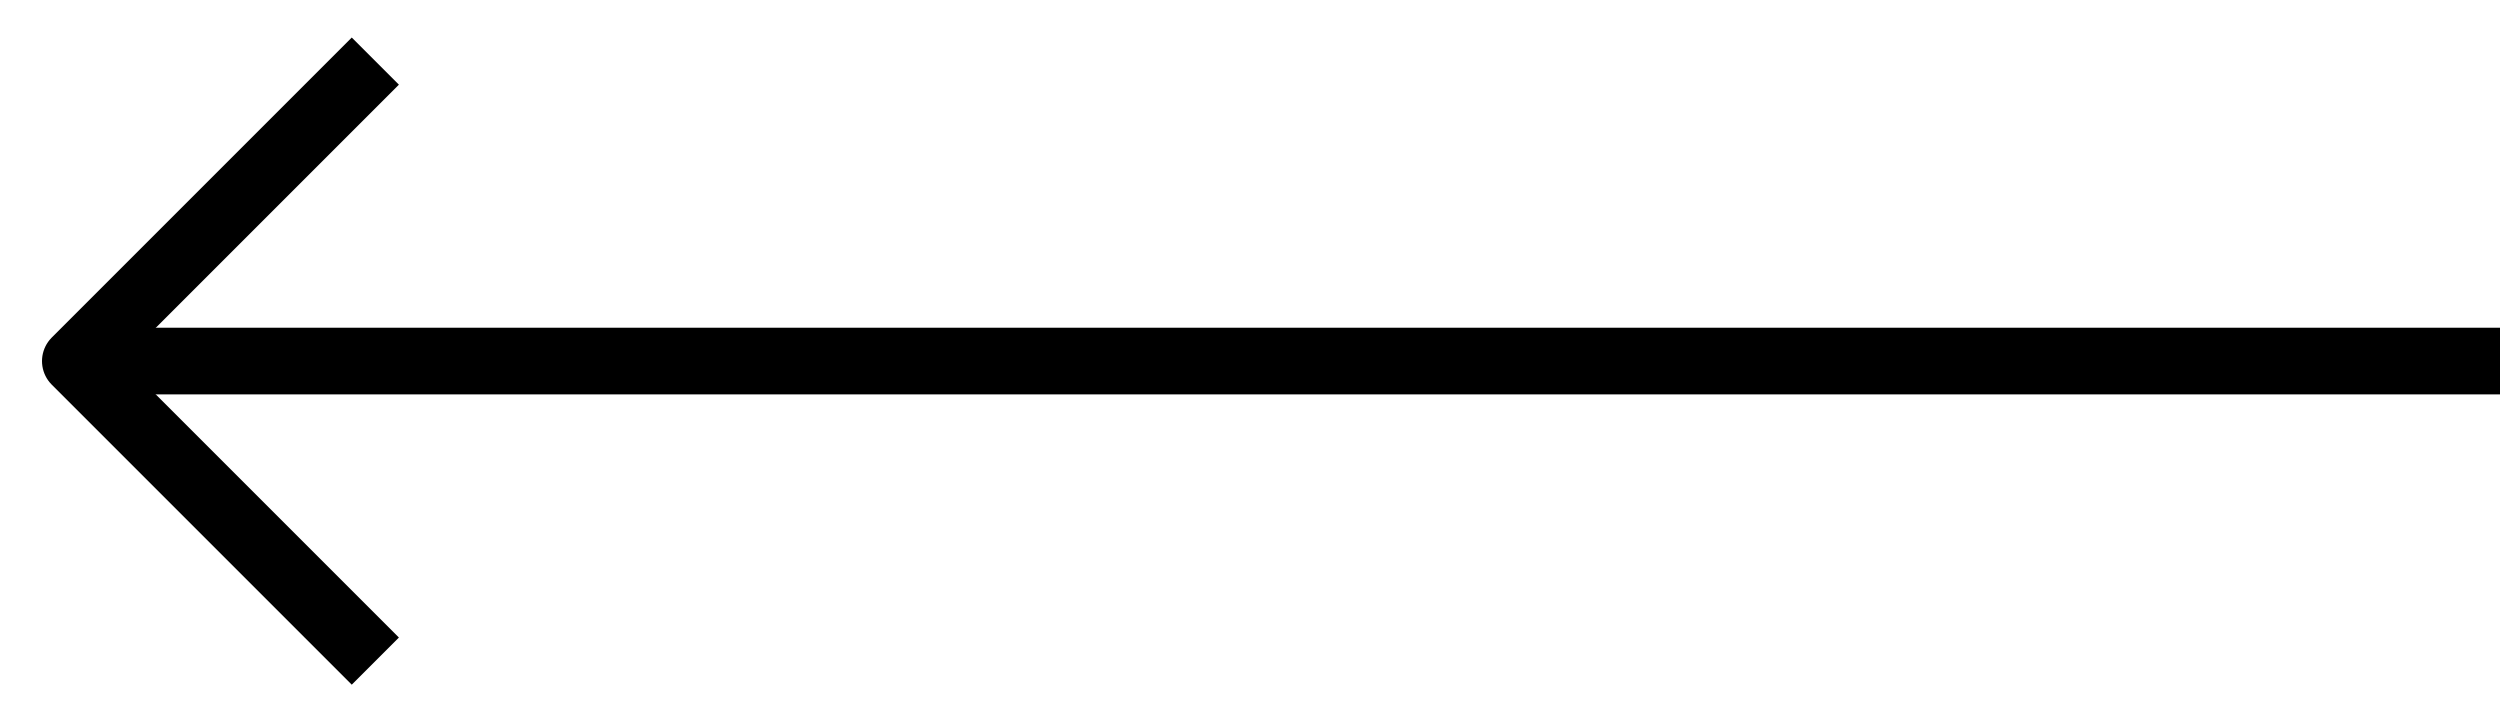 <svg width="45" height="13" viewBox="0 0 45 13" xmlns="http://www.w3.org/2000/svg">
    <path fill="none" stroke="#000" stroke-linejoin="round" stroke-width="1.2" d="M6.756,11.9l-5.4-5.4,5.4-5.4" />
    <line fill="none" stroke="#000" stroke-width="1.2" x1="45" y1="6.499" x2="1.383" y2="6.499" />
</svg>

